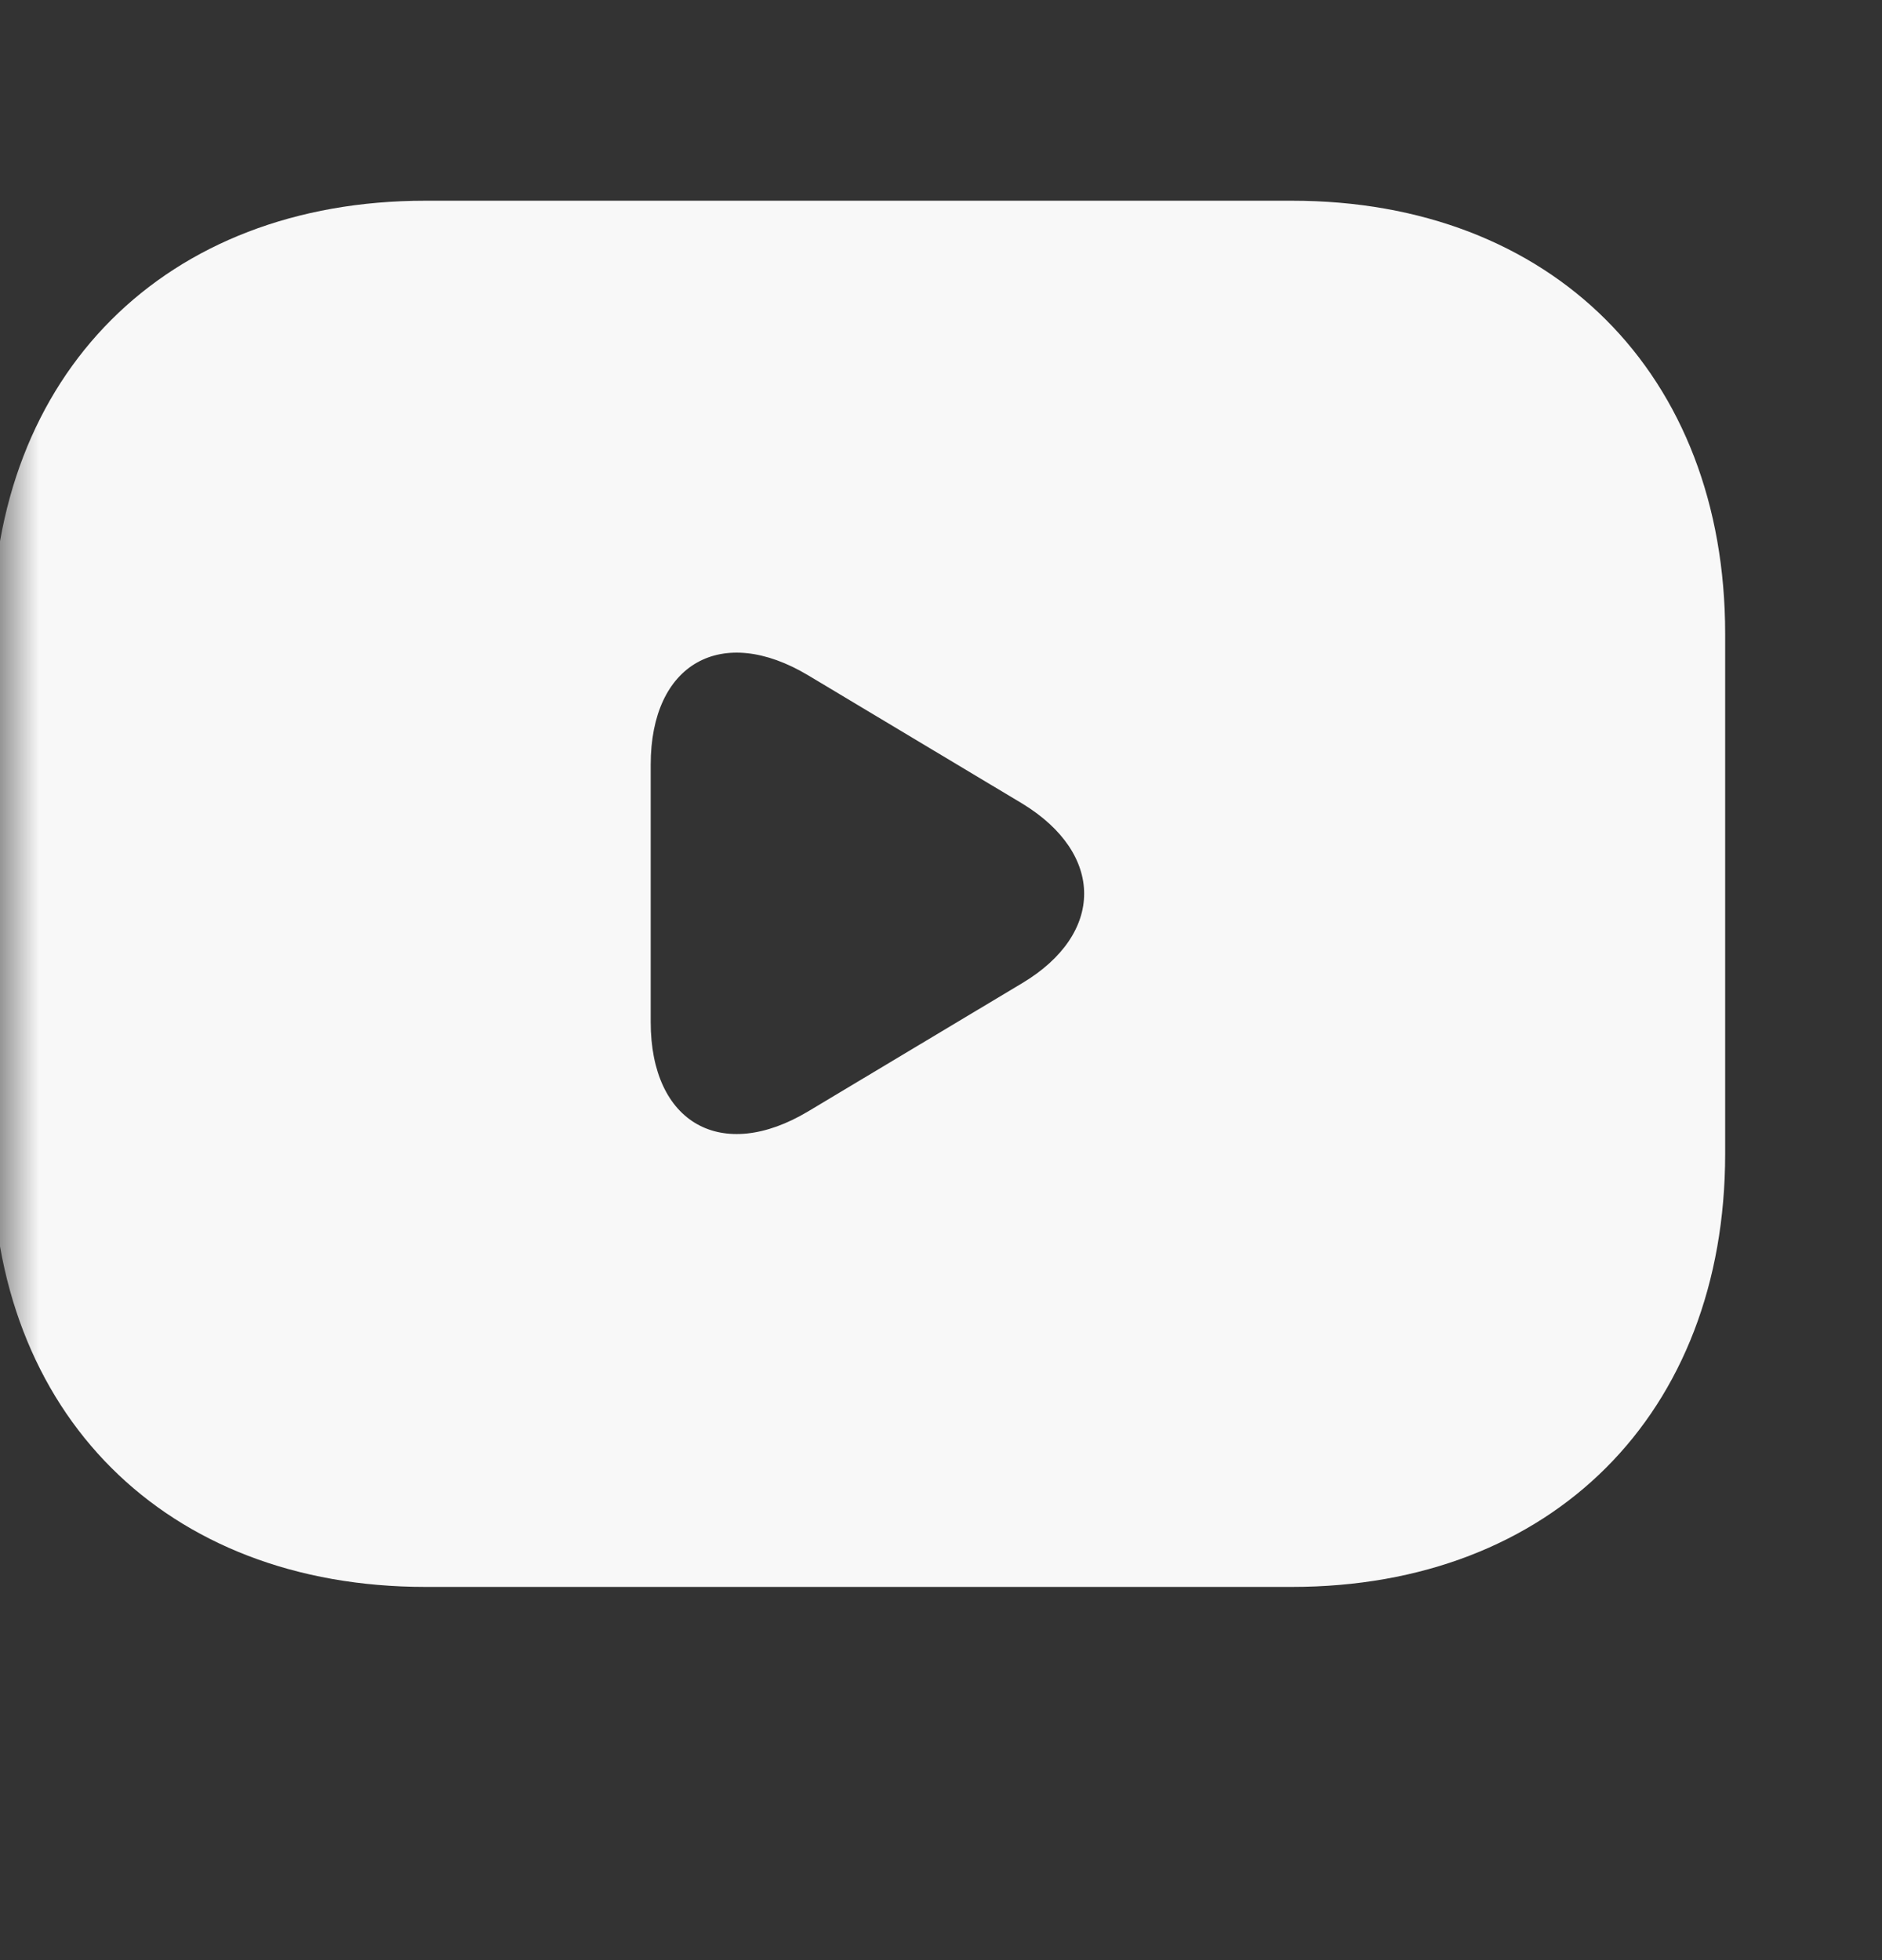 <svg width="24" height="25" viewBox="0 0 24 25" fill="none" xmlns="http://www.w3.org/2000/svg">
<rect x="0" y="0" width="24" height="25" fill="#333333" stroke="none"/>
<mask id="mask0_85_692" style="mask-type:luminance" maskUnits="userSpaceOnUse" x="0" y="0" width="24" height="25">
<path d="M24 0.24H0V24.24H24V0.24Z" fill="white"/>
</mask>
<g mask="url(#mask0_85_692)">
<path d="M16.475 2.56H5.425C2.11 2.56 -0.1 4.77 -0.1 8.085V14.715C-0.1 18.03 2.11 20.24 5.425 20.24H16.475C19.79 20.24 22 18.03 22 14.715V8.085C22 4.77 19.79 2.56 16.475 2.56ZM13.038 12.538L10.309 14.173C9.204 14.836 8.298 14.328 8.298 13.035V9.753C8.298 8.46 9.204 7.952 10.309 8.615L13.038 10.25C14.088 10.891 14.088 11.908 13.038 12.538Z" fill="#F8F8F8"/>
</g>
</svg>
